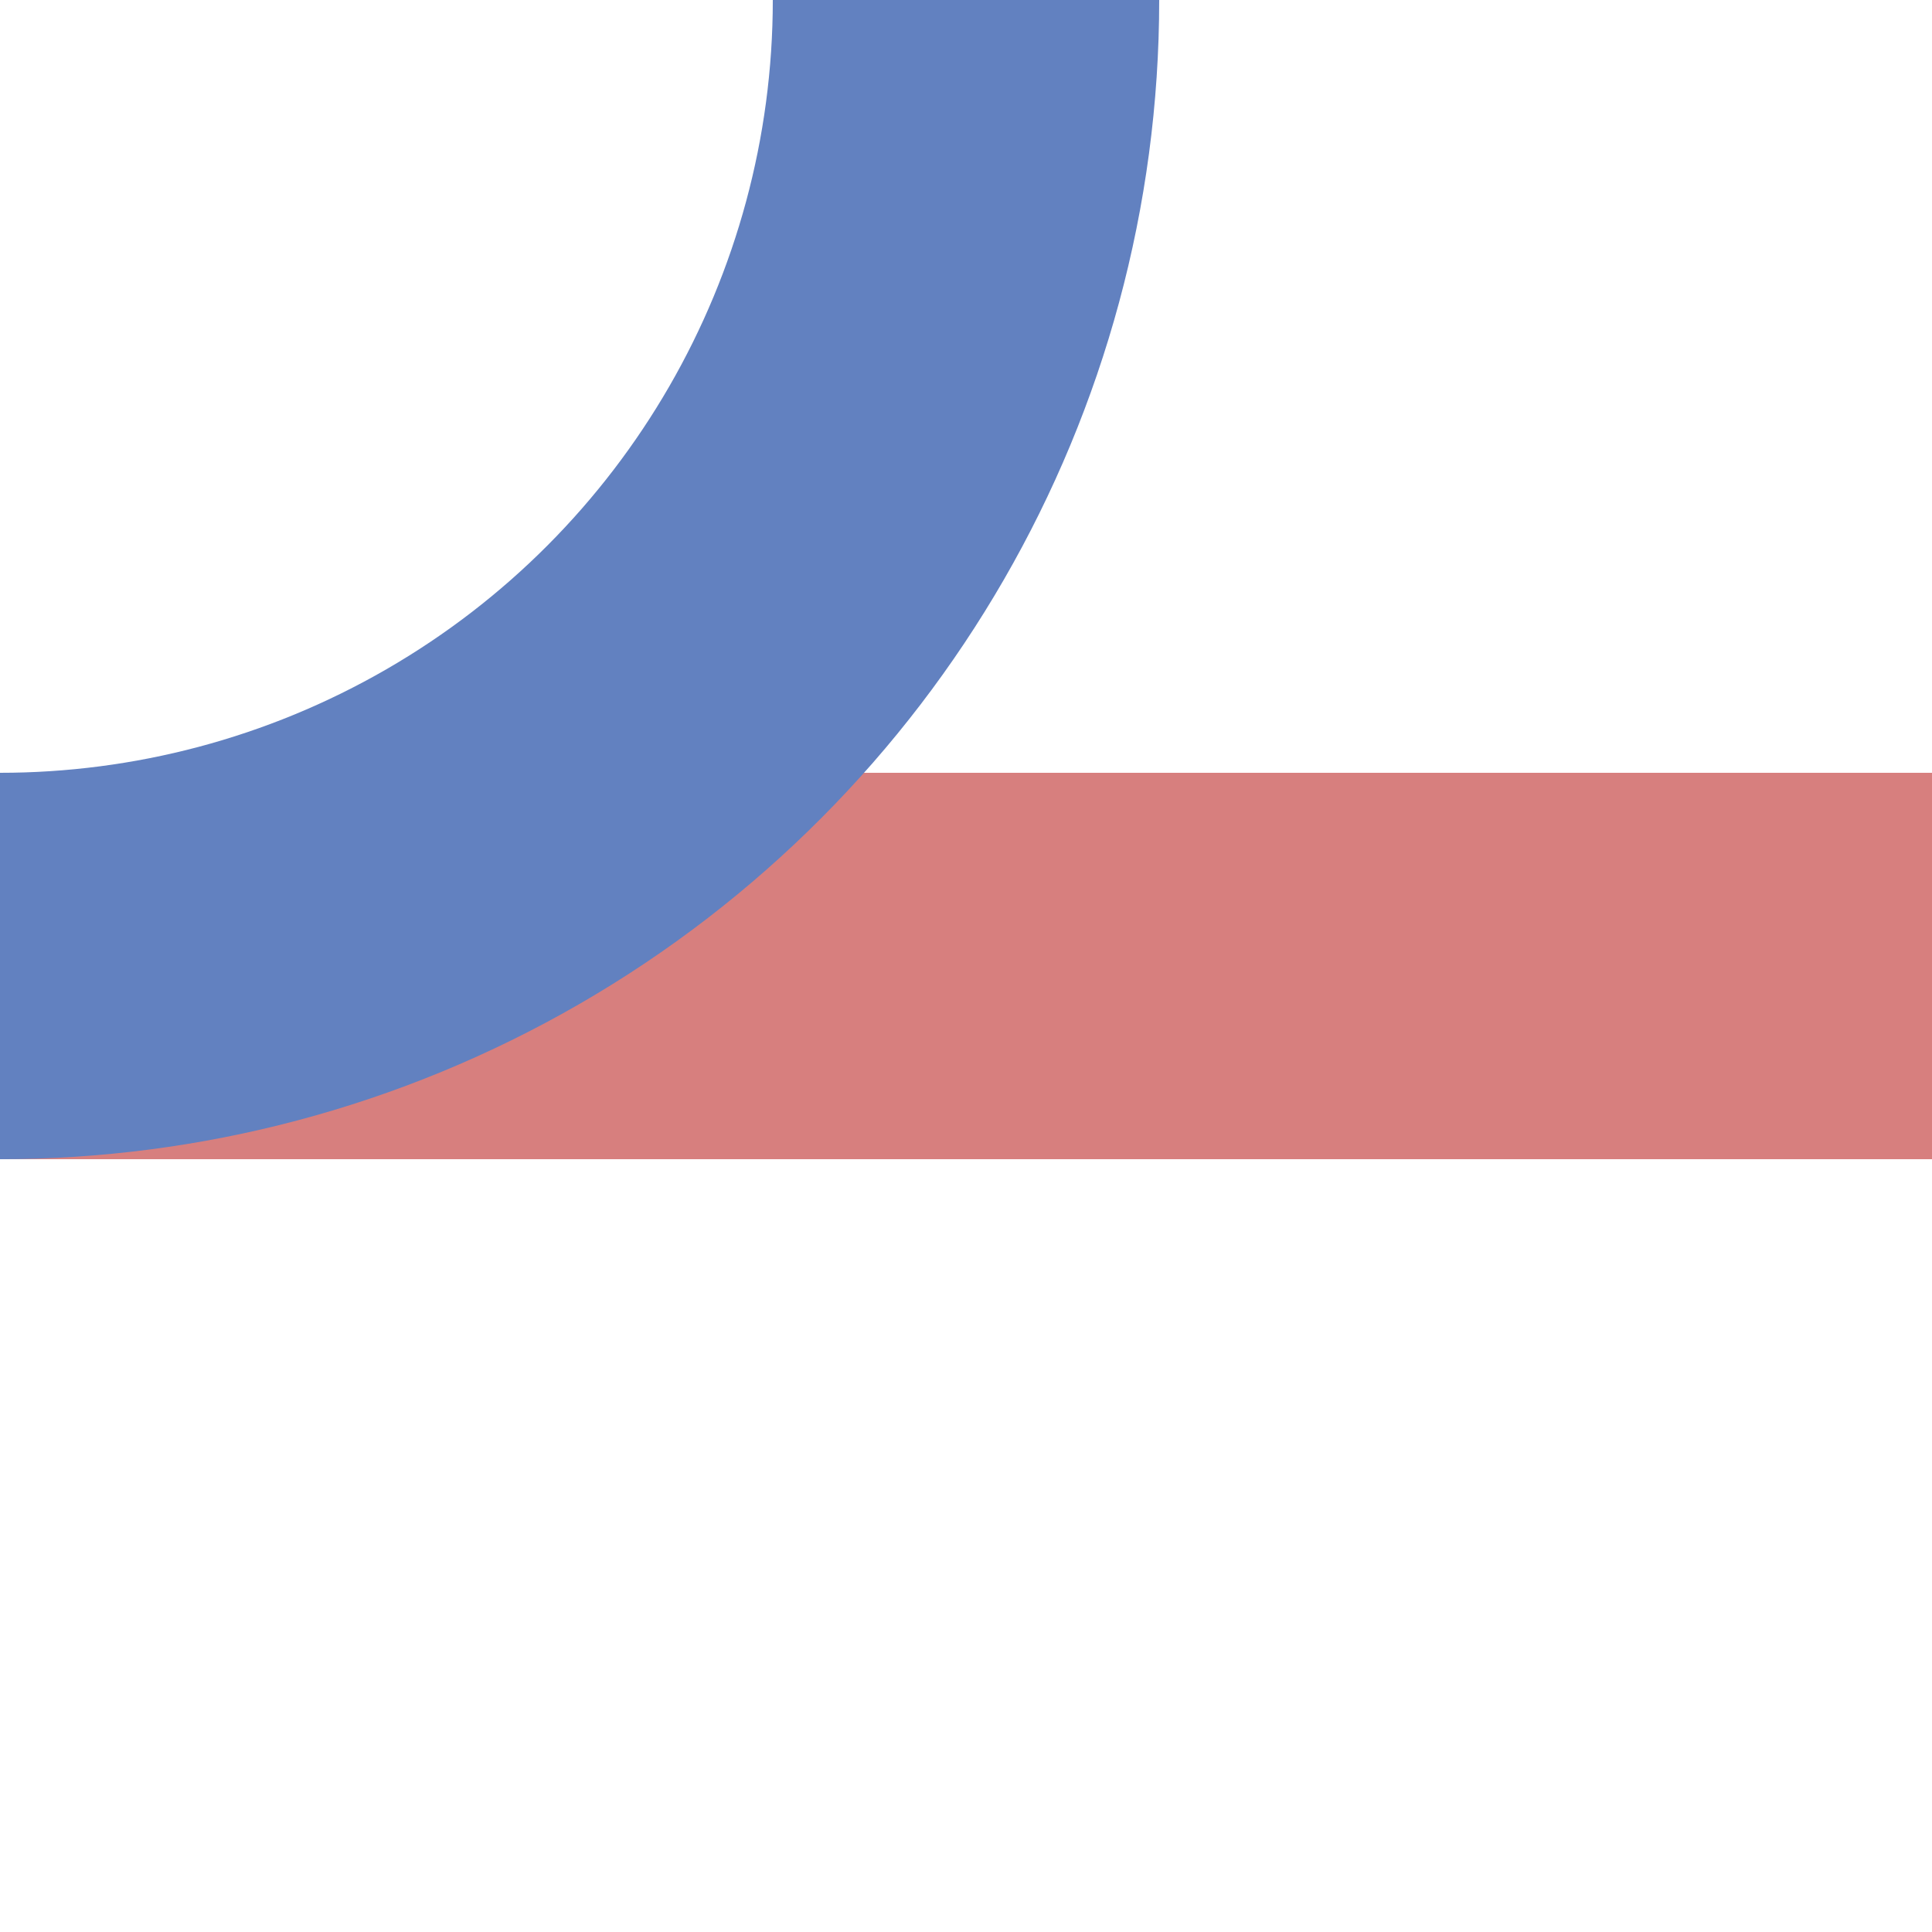 <?xml version="1.0" encoding="UTF-8"?>
<svg xmlns="http://www.w3.org/2000/svg" width="500" height="500">
 <title>uexABZmqr</title>
 <g stroke-width="100" fill="none">
  <path stroke="#D77F7E" d="M 0,250 H 500"/>
  <circle stroke="#6281C0" cx="0" cy="0" r="250"/>
 </g>
</svg>